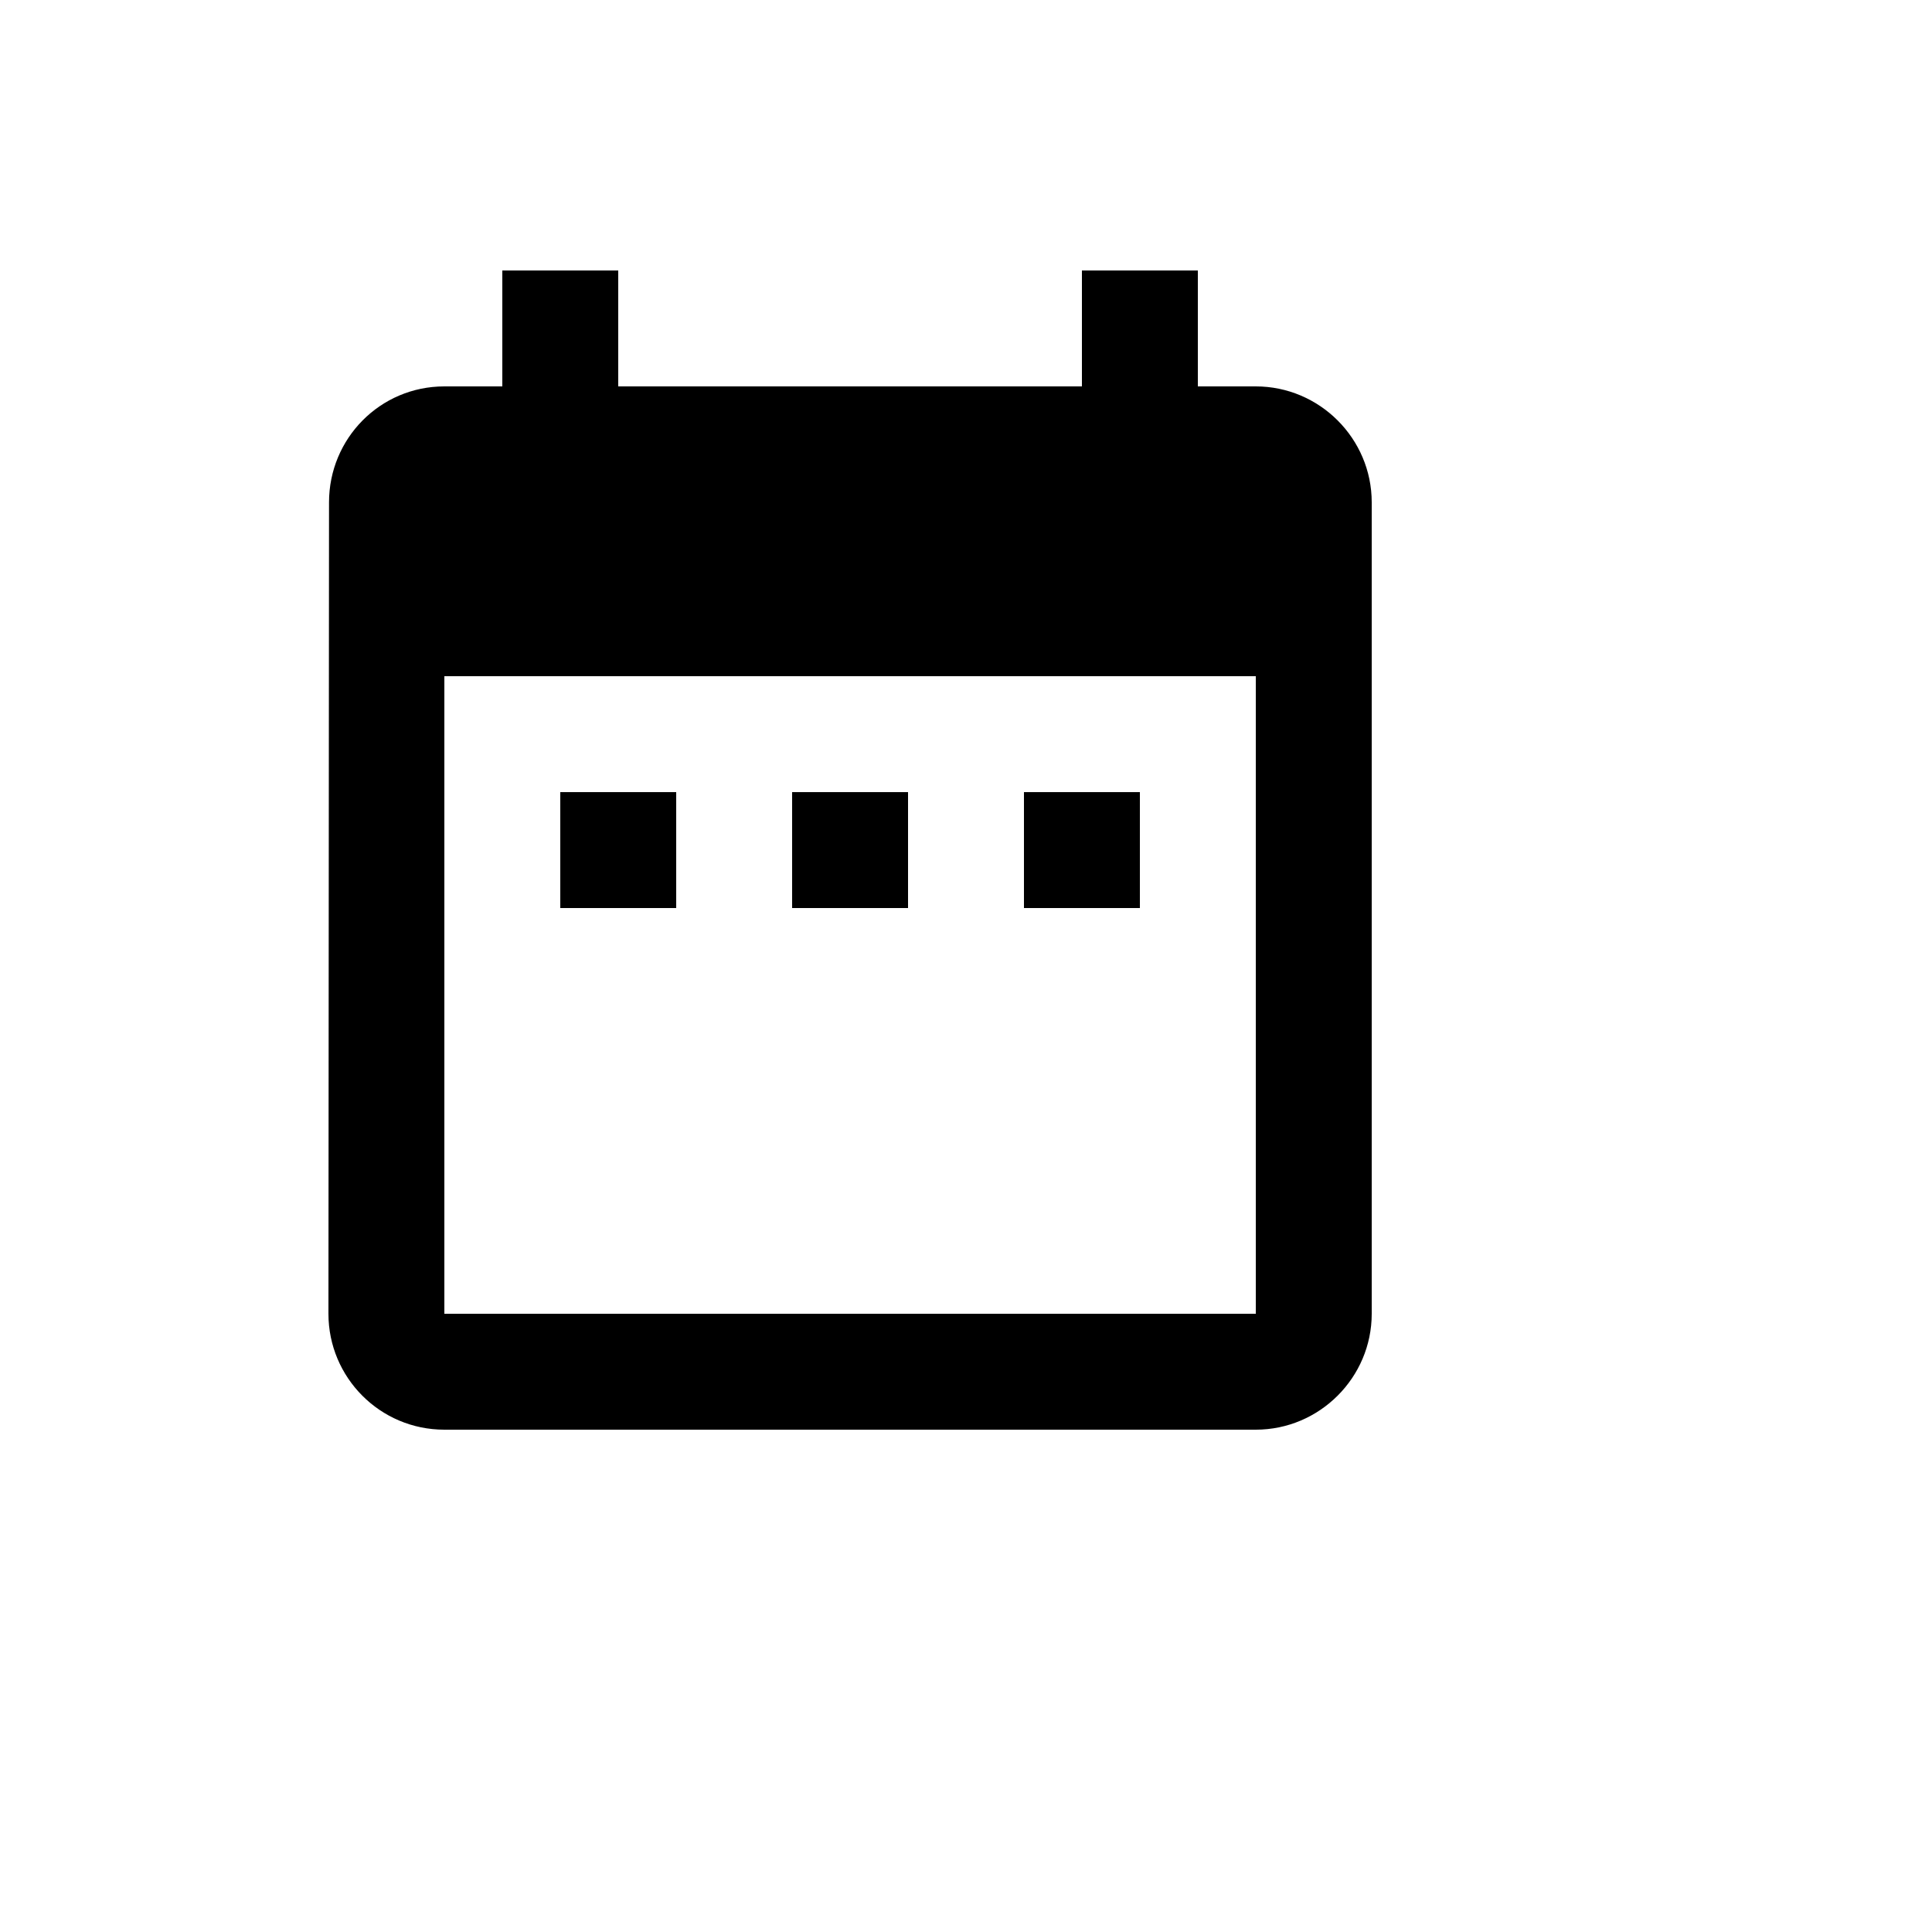 <svg xmlns="http://www.w3.org/2000/svg" version="1.1" xmlns:xlink="http://www.w3.org/1999/xlink" width="100%" height="100%" id="svgWorkerArea" viewBox="-25 -25 625 625" xmlns:idraw="https://idraw.muisca.co" style="background: white;"><defs id="defsdoc"><pattern id="patternBool" x="0" y="0" width="10" height="10" patternUnits="userSpaceOnUse" patternTransform="rotate(35)"><circle cx="5" cy="5" r="4" style="stroke: none;fill: #ff000070;"></circle></pattern></defs><g id="fileImp-265166406" class="cosito"><path id="pathImp-295649295" class="grouped" d="M193.75 231.25C193.75 231.25 156.25 231.25 156.25 231.25 156.25 231.25 156.25 268.75 156.25 268.75 156.25 268.75 193.75 268.75 193.75 268.75 193.75 268.75 193.75 231.25 193.75 231.25 193.75 231.25 193.75 231.25 193.75 231.25M268.75 231.25C268.75 231.25 231.25 231.25 231.25 231.25 231.25 231.25 231.25 268.75 231.25 268.75 231.25 268.75 268.75 268.75 268.75 268.75 268.75 268.75 268.75 231.25 268.75 231.25 268.75 231.25 268.75 231.25 268.75 231.25M343.75 231.25C343.75 231.25 306.25 231.25 306.25 231.25 306.25 231.25 306.25 268.75 306.25 268.75 306.25 268.75 343.75 268.75 343.75 268.75 343.75 268.75 343.75 231.25 343.75 231.25 343.75 231.25 343.75 231.25 343.75 231.25M381.25 100C381.25 100 362.5 100 362.5 100 362.5 100 362.5 62.5 362.5 62.5 362.5 62.5 325 62.5 325 62.5 325 62.5 325 100 325 100 325 100 175 100 175 100 175 100 175 62.5 175 62.5 175 62.5 137.5 62.5 137.5 62.5 137.5 62.5 137.5 100 137.5 100 137.5 100 118.75 100 118.75 100 97.938 100 81.438 116.875 81.438 137.5 81.438 137.5 81.25 400 81.25 400 81.25 420.625 97.938 437.5 118.75 437.5 118.75 437.5 381.25 437.5 381.25 437.5 401.875 437.5 418.75 420.625 418.75 400 418.75 400 418.75 137.5 418.75 137.5 418.75 116.875 401.875 100 381.25 100 381.25 100 381.25 100 381.25 100M381.25 400C381.25 400 118.75 400 118.75 400 118.75 400 118.75 193.75 118.75 193.75 118.75 193.75 381.25 193.75 381.25 193.75 381.25 193.75 381.25 400 381.25 400 381.25 400 381.25 400 381.25 400"></path></g></svg>